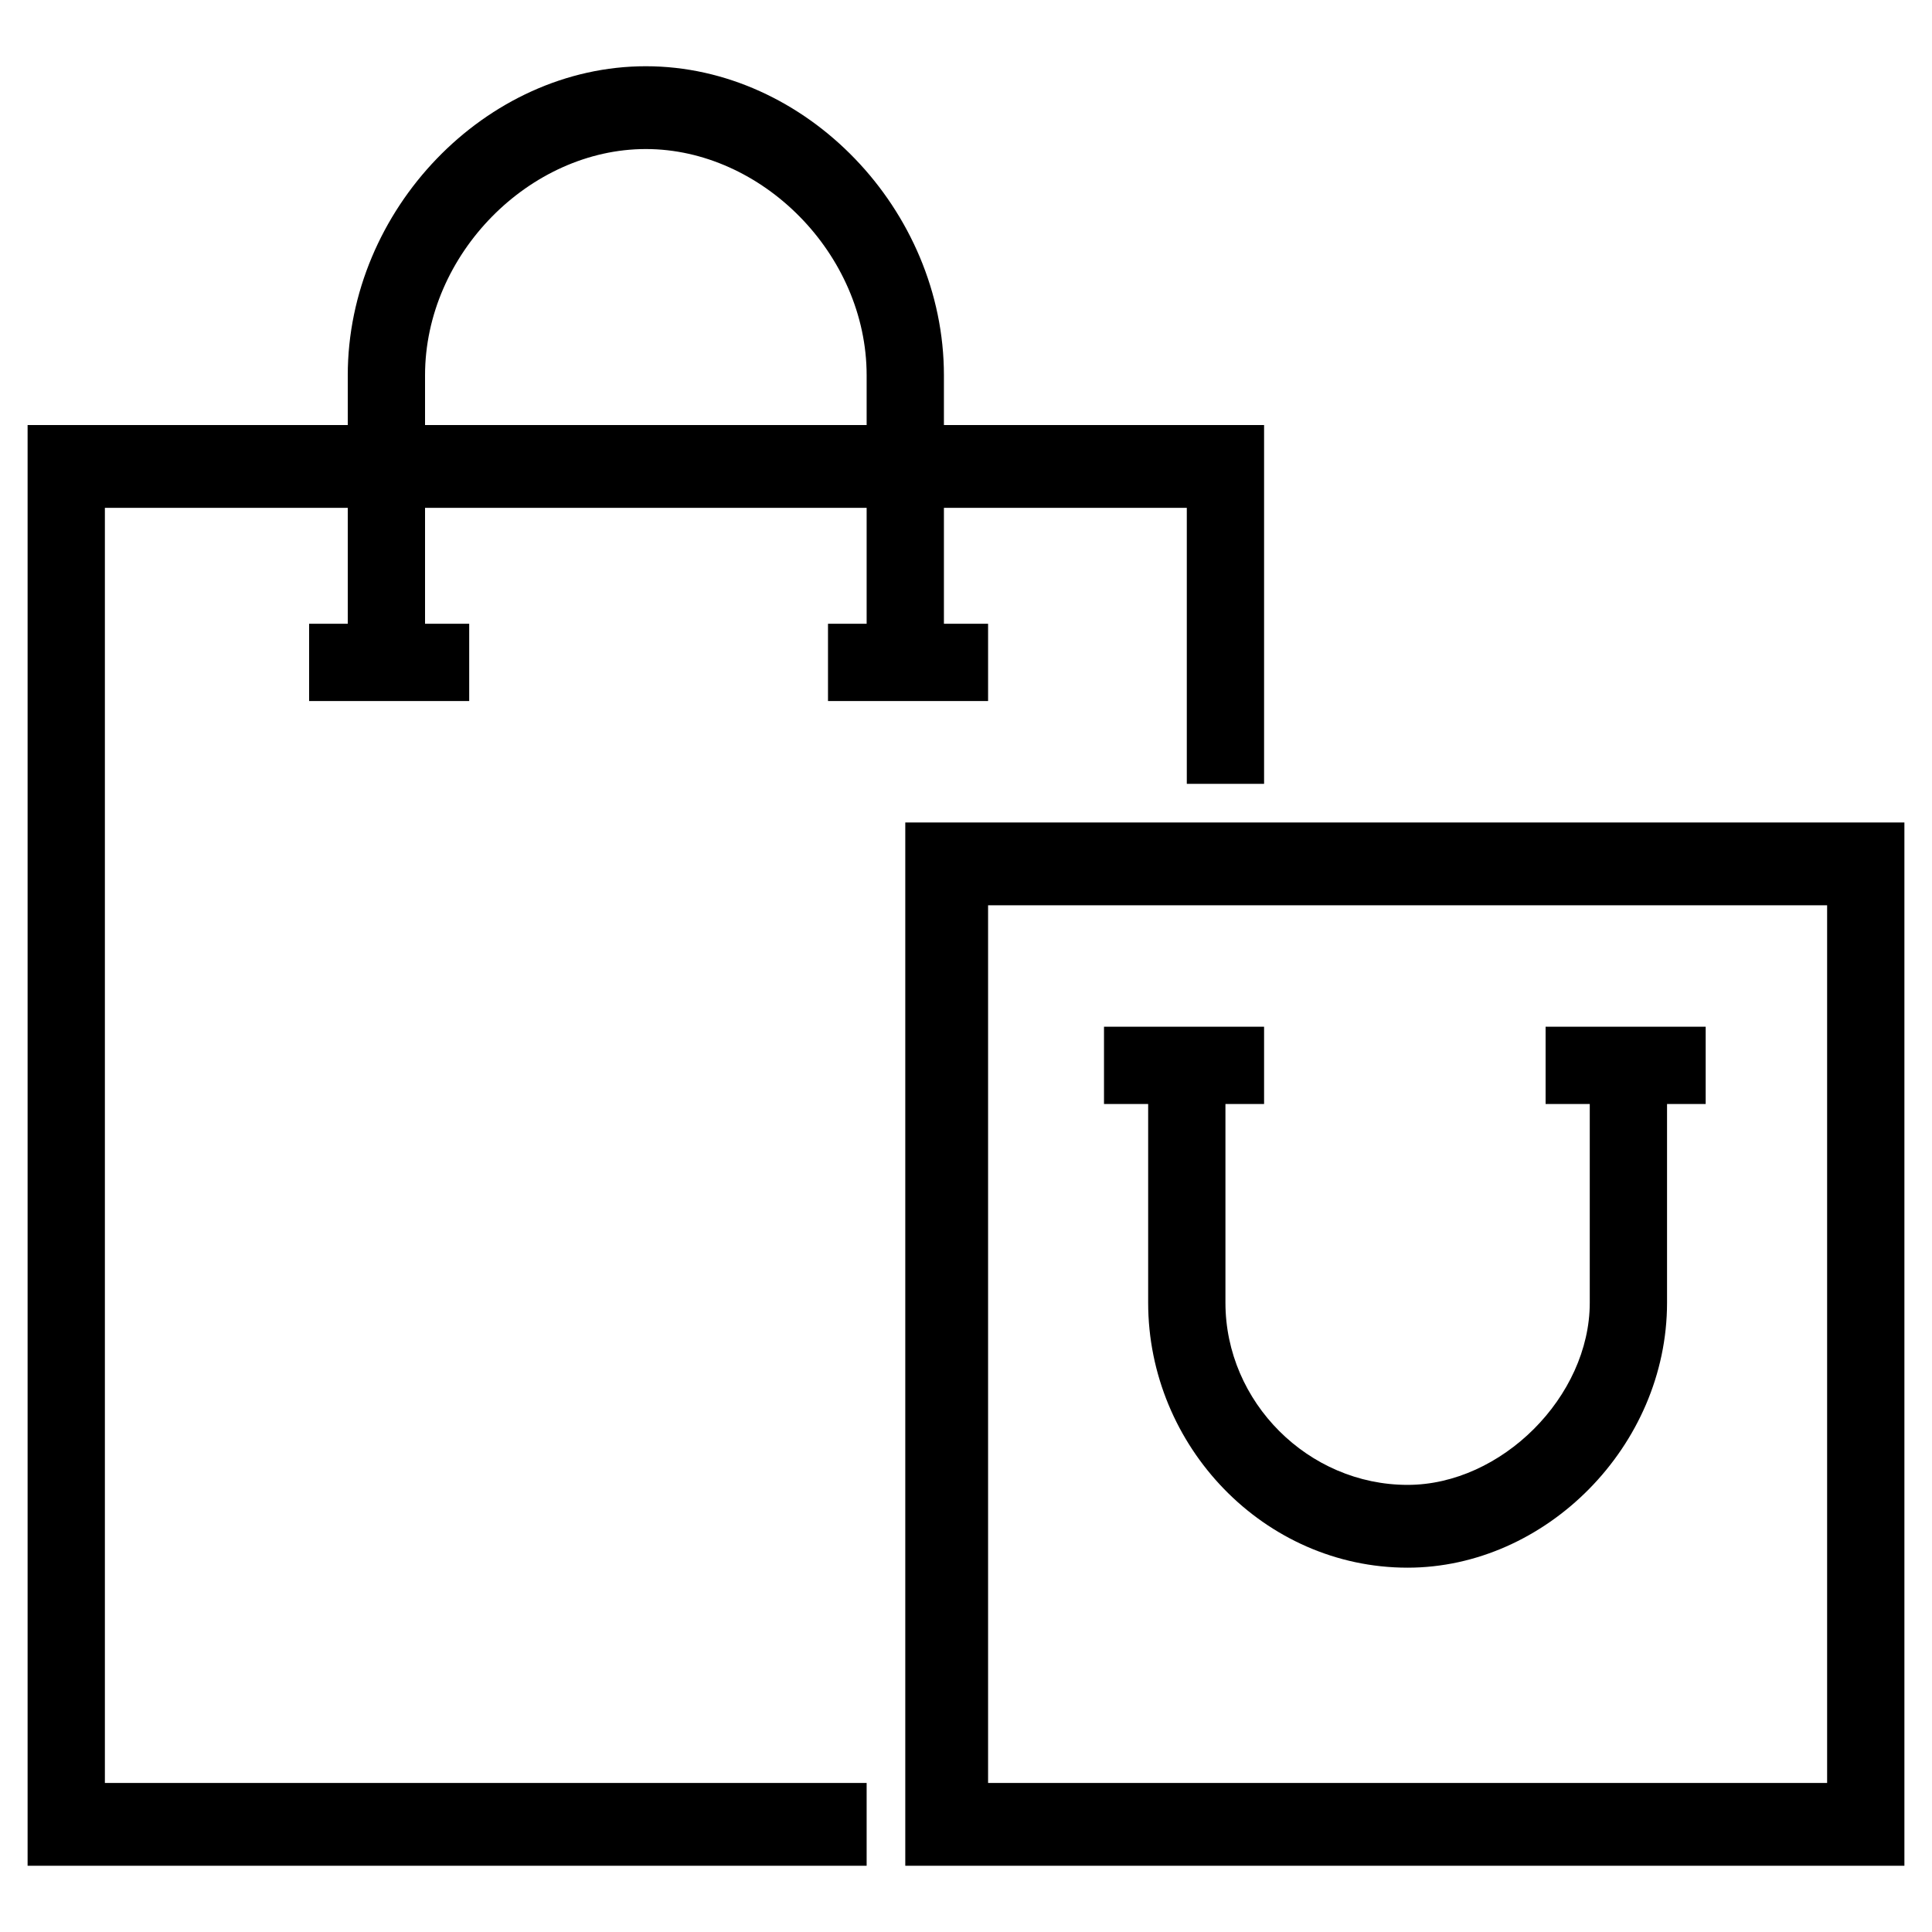 <?xml version="1.0" encoding="utf-8"?>
<!-- Generator: Adobe Illustrator 24.1.0, SVG Export Plug-In . SVG Version: 6.00 Build 0)  -->
<svg version="1.1" id="Laag_1" xmlns="http://www.w3.org/2000/svg" xmlns:xlink="http://www.w3.org/1999/xlink" x="0px" y="0px"
	 viewBox="0 0 35 35" style="enable-background:new 0 0 35 35;" xml:space="preserve">
<g>
	<g>
		<polygon points="15.7,33.8 0.5,33.8 0.5,7.7 22.9,7.7 22.9,14.2 21.5,14.2 21.5,9.2 1.9,9.2 1.9,32.3 15.7,32.3 		"/>
	</g>
	<g>
		<path d="M34.5,33.8H16.4V14.9h18.1V33.8z M17.9,32.3h15.2V16.4H17.9V32.3z"/>
	</g>
	<g>
		<path d="M25.5,28.4c-2.6,0-4.7-2.2-4.7-4.8v-4.3h1.4v4.3c0,1.8,1.5,3.3,3.3,3.3c1.7,0,3.3-1.6,3.3-3.3v-4.3h1.4v4.3
			C30.2,26.2,28,28.4,25.5,28.4z"/>
	</g>
	<g>
		<rect x="20" y="18.6" width="2.9" height="1.4"/>
	</g>
	<g>
		<rect x="28" y="18.6" width="2.9" height="1.4"/>
	</g>
	<g>
		<path d="M17.1,12.1h-1.4V6.8c0-2.2-1.9-4.1-4-4.1c-2.1,0-4,1.9-4,4.1v5.2H6.3V6.8c0-3,2.5-5.6,5.4-5.6c2.9,0,5.4,2.6,5.4,5.6V12.1
			z"/>
	</g>
	<g>
		<rect x="5.6" y="11.3" width="2.9" height="1.4"/>
	</g>
	<g>
		<rect x="15" y="11.3" width="2.9" height="1.4"/>
	</g>
</g>
</svg>

